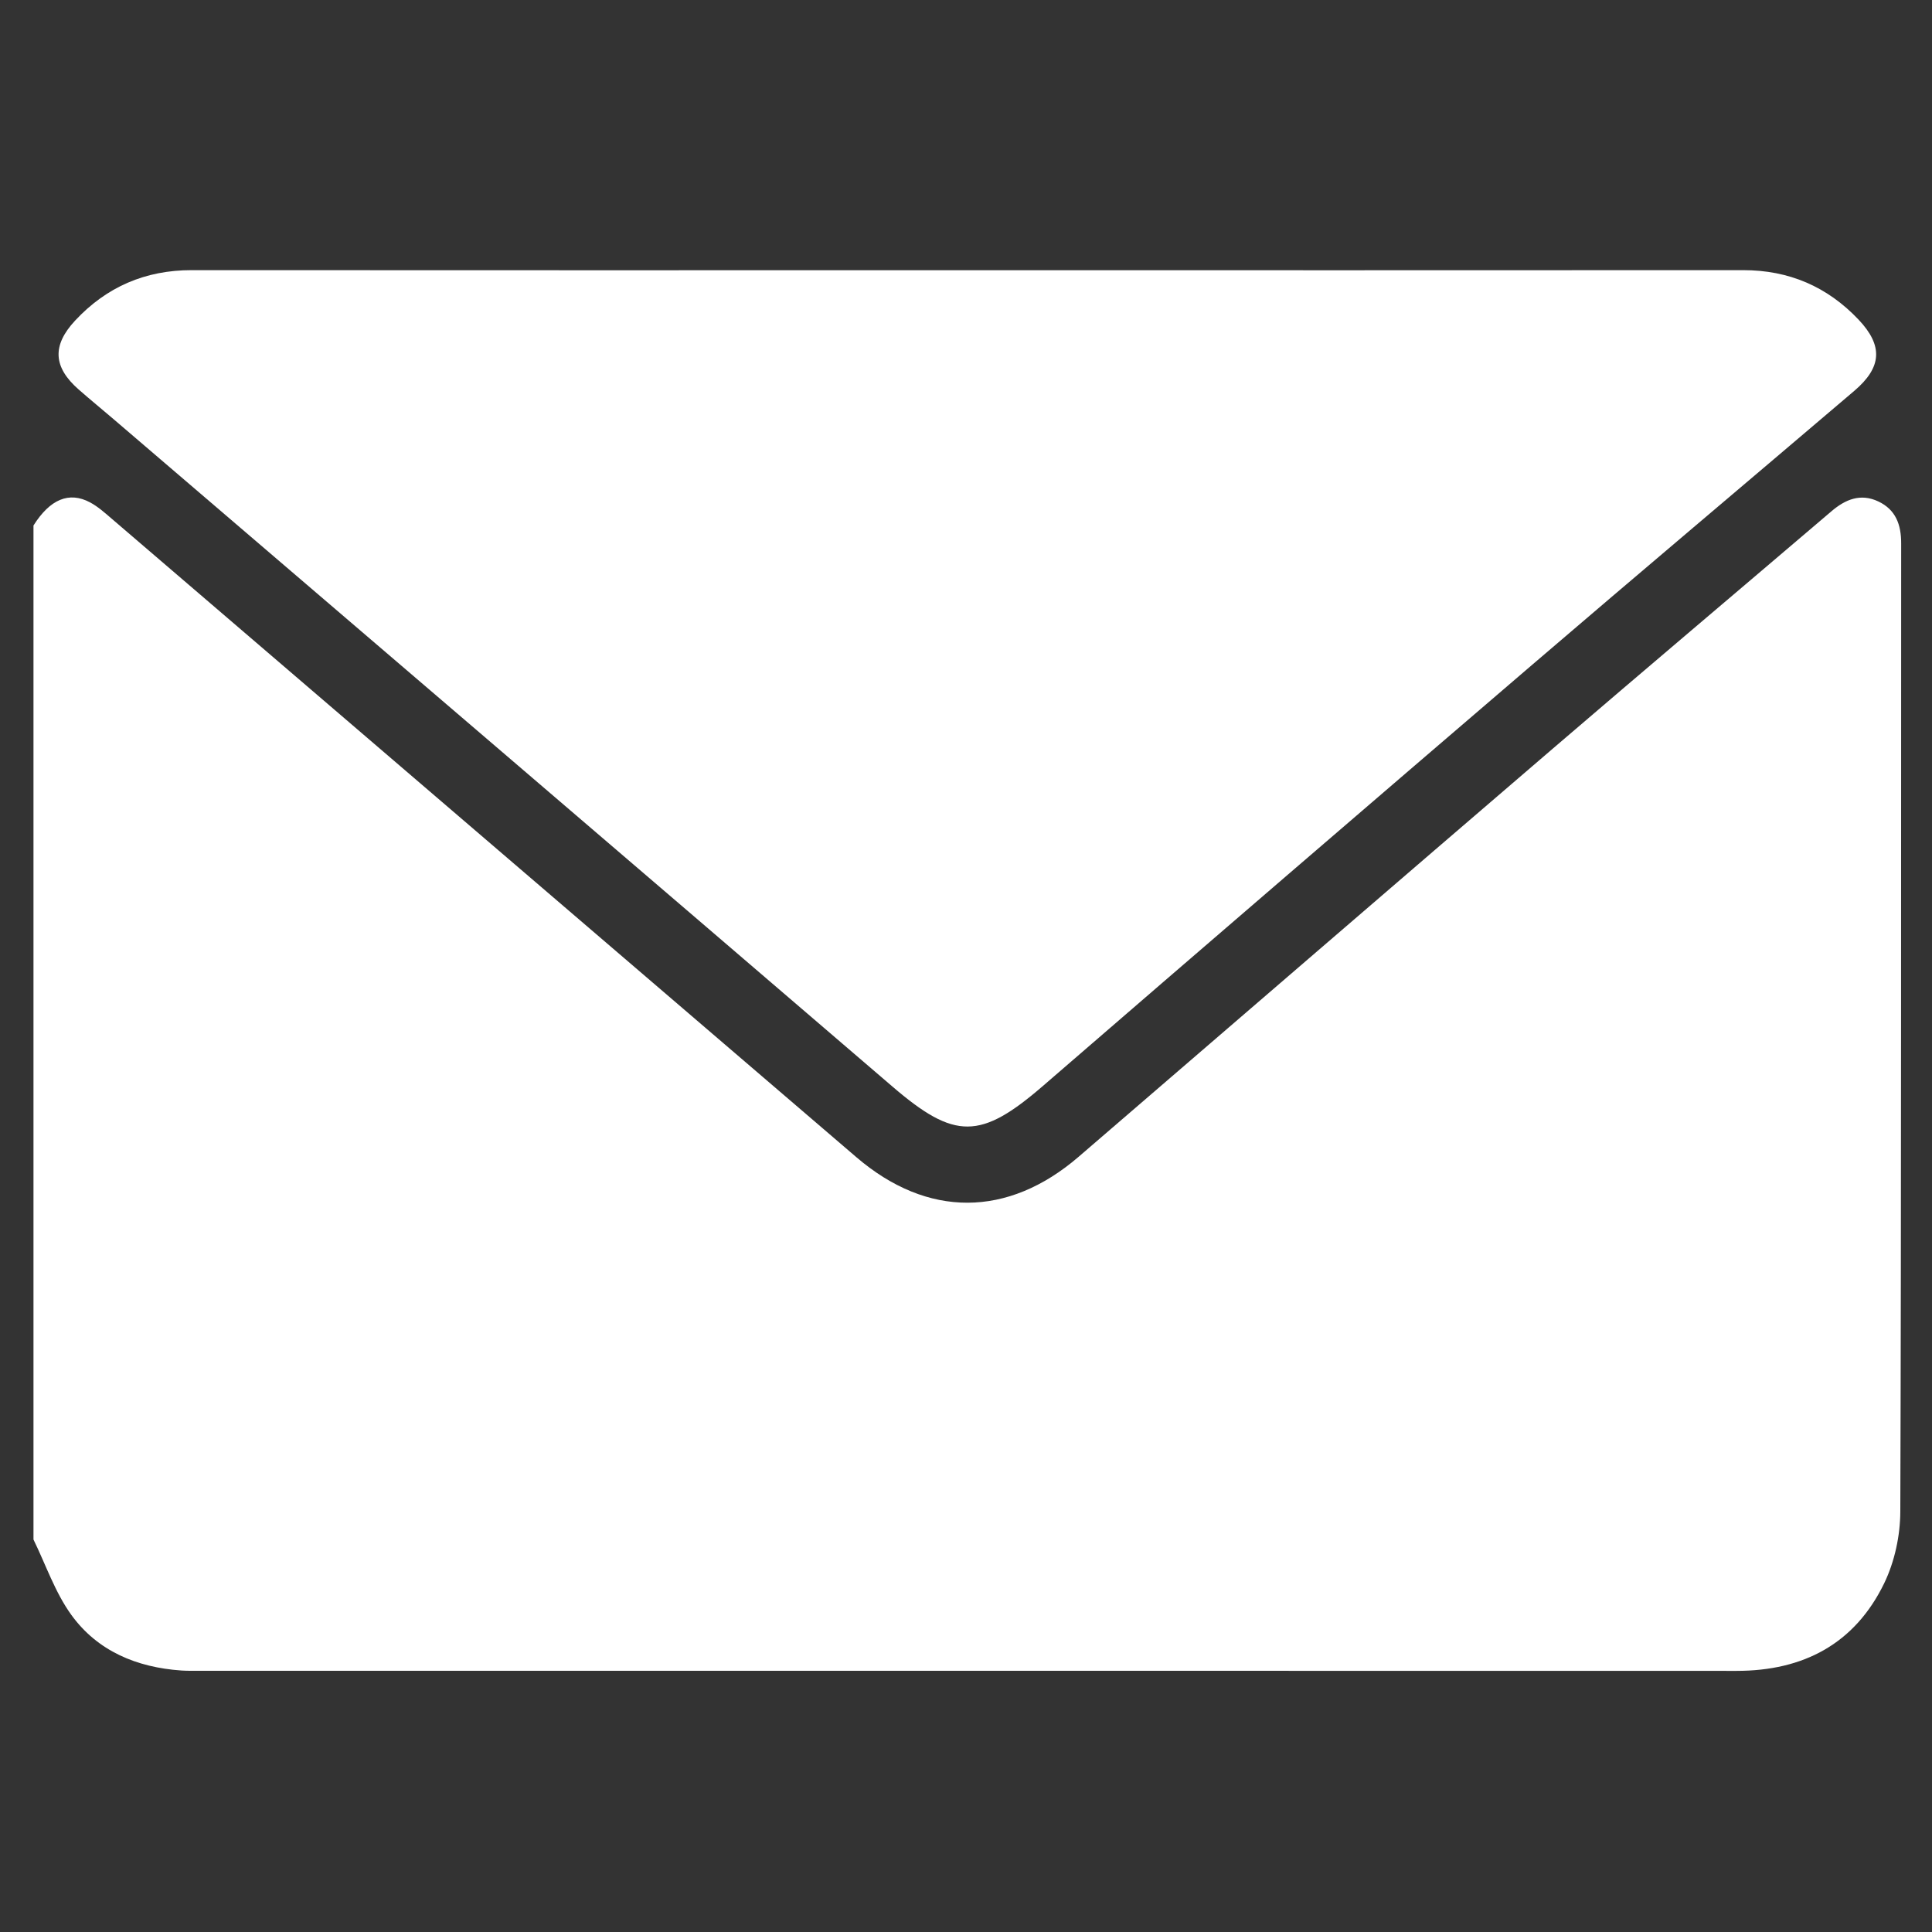 <?xml version="1.0" encoding="utf-8"?>
<!-- Generator: Adobe Illustrator 16.0.0, SVG Export Plug-In . SVG Version: 6.00 Build 0)  -->
<!DOCTYPE svg PUBLIC "-//W3C//DTD SVG 1.1//EN" "http://www.w3.org/Graphics/SVG/1.1/DTD/svg11.dtd">
<svg version="1.1" id="Layer_1" xmlns="http://www.w3.org/2000/svg" xmlns:xlink="http://www.w3.org/1999/xlink" x="0px" y="0px"
	 width="600px" height="600px" viewBox="0 0 600 600" enable-background="new 0 0 600 600" xml:space="preserve">
<rect x="0" y="0" width="600" height="600" fill="#333333" stroke="none"/>
<g>
	<path display="none" fill-rule="evenodd" clip-rule="evenodd" fill="#FFFFFF" d="M15.298,592.152c0-193.244,0-386.488,0-579.866
		c193.134,0,386.331,0,579.731,0c0,193.199,0,386.532,0,579.866C401.933,592.152,208.647,592.152,15.298,592.152z M299.947,574.056
		c1.598-1.669,2.296-2.286,2.863-3.008c41.918-53.244,81.43-108.168,115.968-166.55c24.693-41.742,47.091-84.575,61.512-131.137
		c7.438-24.017,10.972-48.574,8.149-73.642c-4.007-35.577-16.483-67.955-38.771-96.209c-34.122-43.256-78.746-68.181-133.553-72.699
		c-56.079-4.623-105.75,12.418-146.125,51.871c-48.983,47.865-67.679,106.243-54.228,173.831
		c7.527,37.825,23.706,72.572,41.417,106.518c27.712,53.116,60.7,102.915,96.615,150.793
		C268.84,533.881,284.283,553.638,299.947,574.056z"/>
	<path display="none" fill-rule="evenodd" clip-rule="evenodd" fill="#FFFFFF" d="M219.995,217.397
		c-0.068-44.588,35.896-80.686,80.367-80.664c44.276,0.021,80.783,36.631,80.521,80.749c-0.263,44.372-36.106,80.178-80.326,80.244
		C255.819,297.793,220.063,262.14,219.995,217.397z"/>
</g>
<g>
	<path fill-rule="evenodd" clip-rule="evenodd" fill="#FFFFFF" d="M10.398,478.119c0-104.975,0-209.948,0-314.921
		c5.126-8.141,11.039-10.668,17.583-7.171c2.458,1.314,4.612,3.262,6.754,5.098c77.086,66.08,154.138,132.199,231.235,198.265
		c22.072,18.914,47.01,18.794,69.016-0.151c49.057-42.232,98.059-84.53,147.18-126.688c28.785-24.705,57.767-49.18,86.631-73.791
		c4.339-3.699,9.038-5.622,14.525-3.036c5.418,2.554,7.108,7.18,7.104,13.008c-0.07,100.232,0.055,200.466-0.267,300.698
		c-0.023,7.476-1.766,15.592-5.017,22.289c-9.11,18.758-25.06,27.189-45.808,27.184c-159.314-0.042-318.63-0.023-477.946-0.026
		c-1.699,0-3.402,0.03-5.094-0.089c-13.827-0.965-26.012-6.021-34.169-17.308C17.09,494.508,14.234,485.959,10.398,478.119z"/>
	<path display="none" fill-rule="evenodd" clip-rule="evenodd" fill="#FFFFFF" d="M10.398,478.119
		c3.835,7.84,6.692,16.389,11.729,23.36c8.157,11.287,20.342,16.343,34.169,17.308c1.692,0.119,3.396,0.089,5.094,0.089
		c159.315,0.003,318.631-0.016,477.946,0.026c20.748,0.006,36.697-8.426,45.808-27.184c3.251-6.697,4.993-14.813,5.017-22.289
		c0.321-100.231,0.196-200.465,0.267-300.698c0.004-5.828-1.687-10.455-7.104-13.008c-5.487-2.586-10.187-0.663-14.525,3.036
		c-28.864,24.611-57.846,49.086-86.631,73.791c-49.121,42.158-98.123,84.456-147.18,126.688
		c-22.006,18.945-46.944,19.065-69.016,0.151c-77.097-66.066-154.149-132.186-231.235-198.265c-2.142-1.836-4.295-3.783-6.754-5.098
		c-6.544-3.498-12.458-0.97-17.583,7.171c0-50.599,0-101.198,0-151.797c193.711,0,387.422,0,581.133,0c0,193.333,0,386.666,0,580
		c-193.711,0-387.422,0-581.133,0C10.398,553.641,10.398,515.879,10.398,478.119z M300.171,83.922
		c-80.213,0-160.426,0.029-240.638-0.026c-14.413-0.01-26.465,5.206-36.215,15.678c-7.21,7.746-6.787,14.443,1.098,21.373
		c3.542,3.114,7.201,6.096,10.783,9.165c80.682,69.111,161.402,138.179,242.012,207.375c19.298,16.565,27.314,16.511,46.743-0.29
		c50.528-43.691,101.158-87.266,151.875-130.738c33.237-28.489,66.712-56.702,100.045-85.08c8.587-7.31,9.007-14.006,1.299-22.14
		c-9.691-10.226-21.603-15.35-35.796-15.341C460.975,83.948,380.572,83.923,300.171,83.922z"/>
	<path fill-rule="evenodd" clip-rule="evenodd" fill="#FFFFFF" d="M300.171,83.923c80.401,0,160.804,0.025,241.205-0.024
		c14.193-0.009,26.104,5.116,35.796,15.341c7.708,8.134,7.288,14.83-1.299,22.14c-33.333,28.378-66.808,56.591-100.045,85.08
		c-50.717,43.472-101.347,87.046-151.875,130.738c-19.429,16.801-27.444,16.855-46.743,0.29
		c-80.609-69.196-161.33-138.264-242.012-207.375c-3.582-3.069-7.24-6.051-10.783-9.165c-7.885-6.93-8.309-13.627-1.098-21.373
		c9.75-10.472,21.802-15.688,36.215-15.678C139.745,83.952,219.958,83.922,300.171,83.923z"/>
</g>
</svg>
